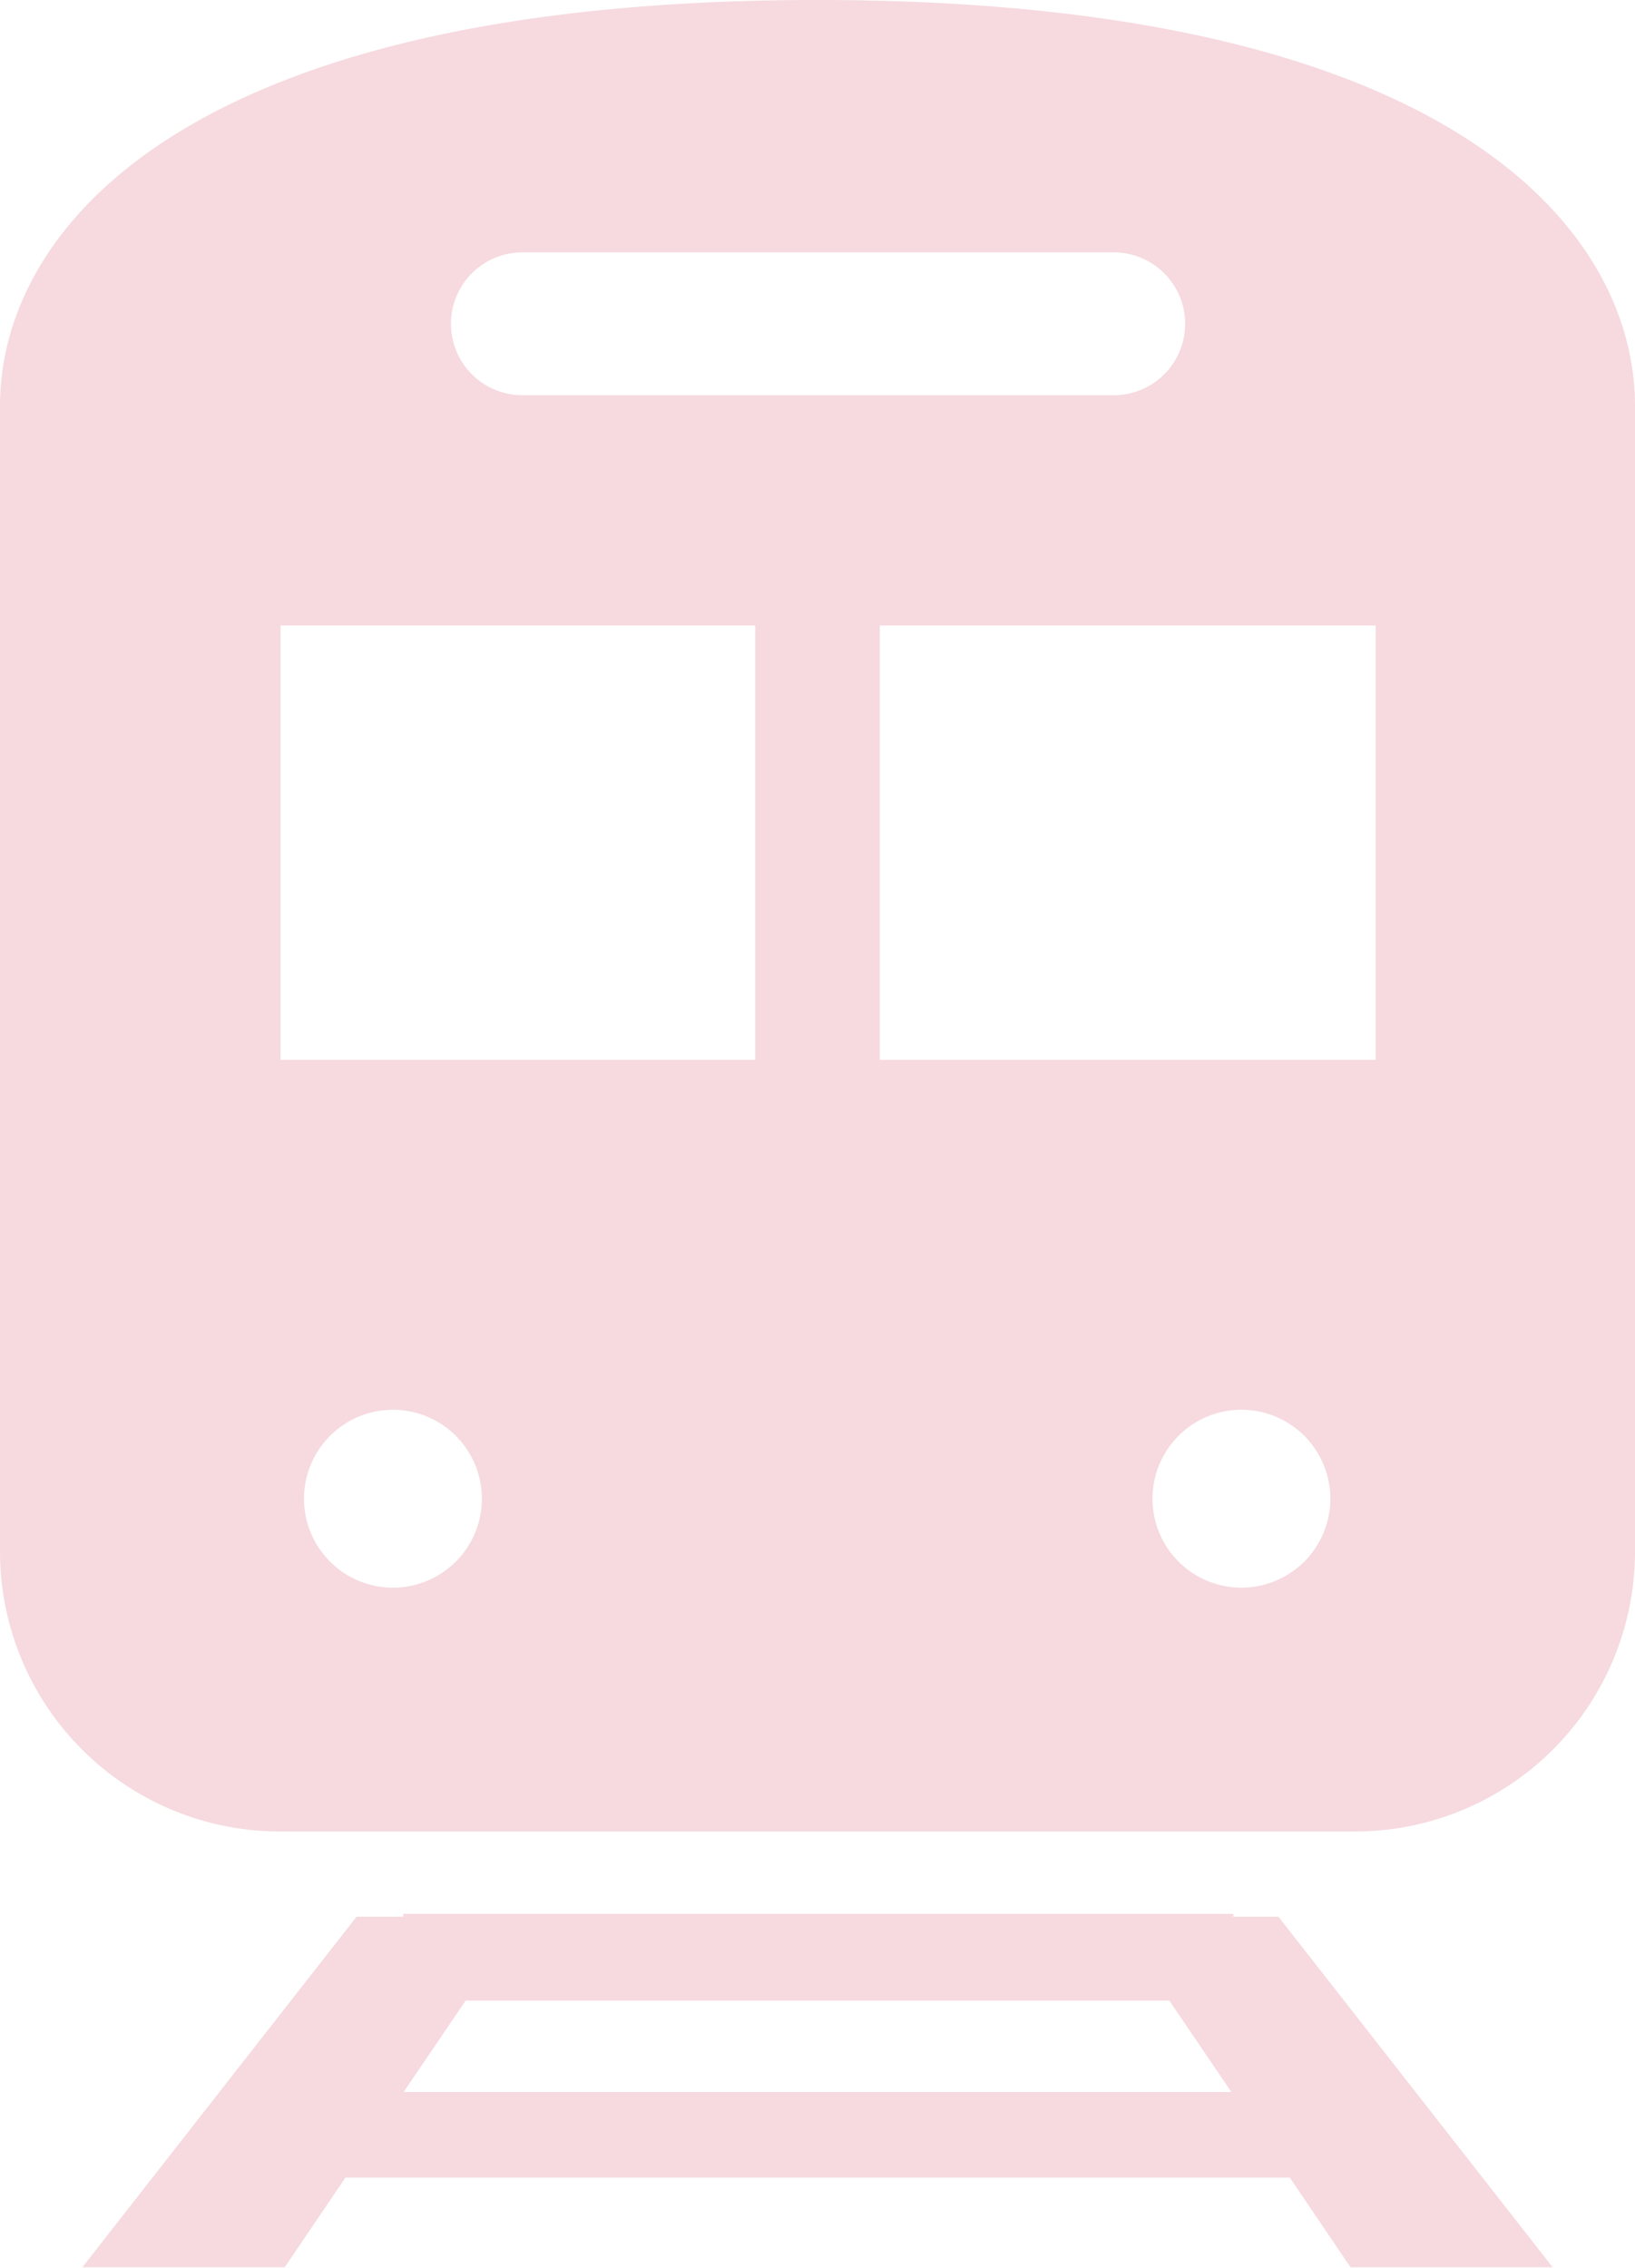 <svg xmlns="http://www.w3.org/2000/svg" viewBox="0 0 74.65 103.52"><defs><style>.cls-1{fill:#f6dadf;}</style></defs><title>icon_kodawari03</title><g id="Layer_2" data-name="Layer 2"><g id="レイヤー_1" data-name="レイヤー 1"><path class="cls-1" d="M56.31,87.49v-.13H18.41v.13H16.28l-12.52,16H13l2.77-4.09H58.89l2.77,4.09h9.23l-12.52-16Zm-37.88,8,2.83-4.17H53.39l2.83,4.17Z"/><path class="cls-1" d="M37.32,0C8.36,0,0,10.51,0,18.53V70.82A12.78,12.78,0,0,0,12.78,83.6H61.87A12.78,12.78,0,0,0,74.65,70.82V18.53C74.65,10.51,66.29,0,37.32,0ZM23.8,11.52H50.85a3.26,3.26,0,0,1,0,6.52h-27a3.26,3.26,0,0,1,0-6.52ZM18,72.47A4.06,4.06,0,1,1,22,68.41,4.06,4.06,0,0,1,18,72.47ZM34.48,48.38H12.81V28.55H34.48Zm22.2,24.09a4.06,4.06,0,1,1,4.06-4.06A4.06,4.06,0,0,1,56.68,72.47Zm6.13-24.09H40.17V28.55H62.81Z"/></g></g></svg>